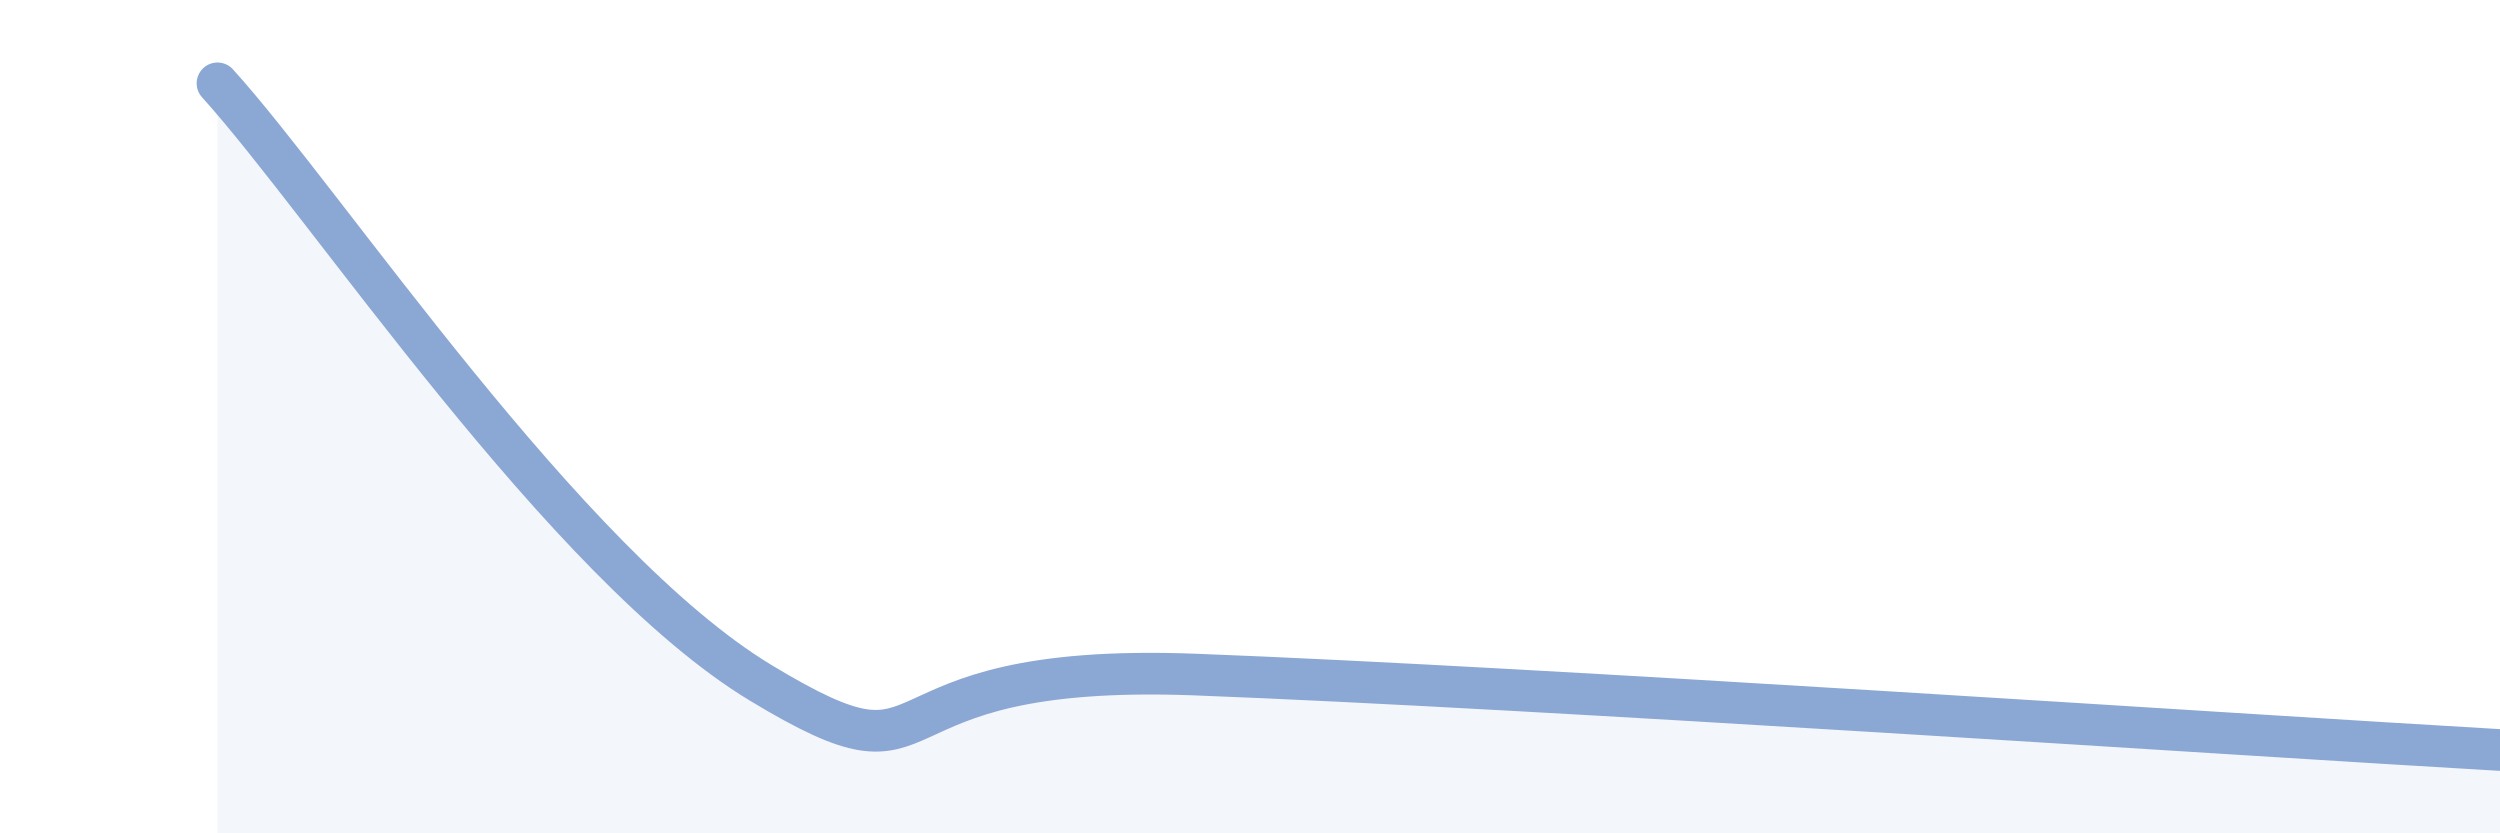 
    <svg width="60" height="20" viewBox="0 0 60 20" xmlns="http://www.w3.org/2000/svg">
      <path
        d="M 5.22,2 C 7.83,4.88 13.56,13.55 18.26,16.39 C 22.96,19.23 20.35,15.87 28.7,16.19 C 37.05,16.51 53.74,17.64 60,18L60 20L5.22 20Z"
        fill="#8ba7d3"
        opacity="0.1"
        stroke-linecap="round"
        stroke-linejoin="round"
      />
      <path
        d="M 5.22,2 C 7.83,4.88 13.56,13.55 18.26,16.39 C 22.96,19.23 20.35,15.87 28.7,16.19 C 37.05,16.51 53.74,17.64 60,18"
        stroke="#8ba7d3"
        stroke-width="1"
        fill="none"
        stroke-linecap="round"
        stroke-linejoin="round"
      />
    </svg>
  